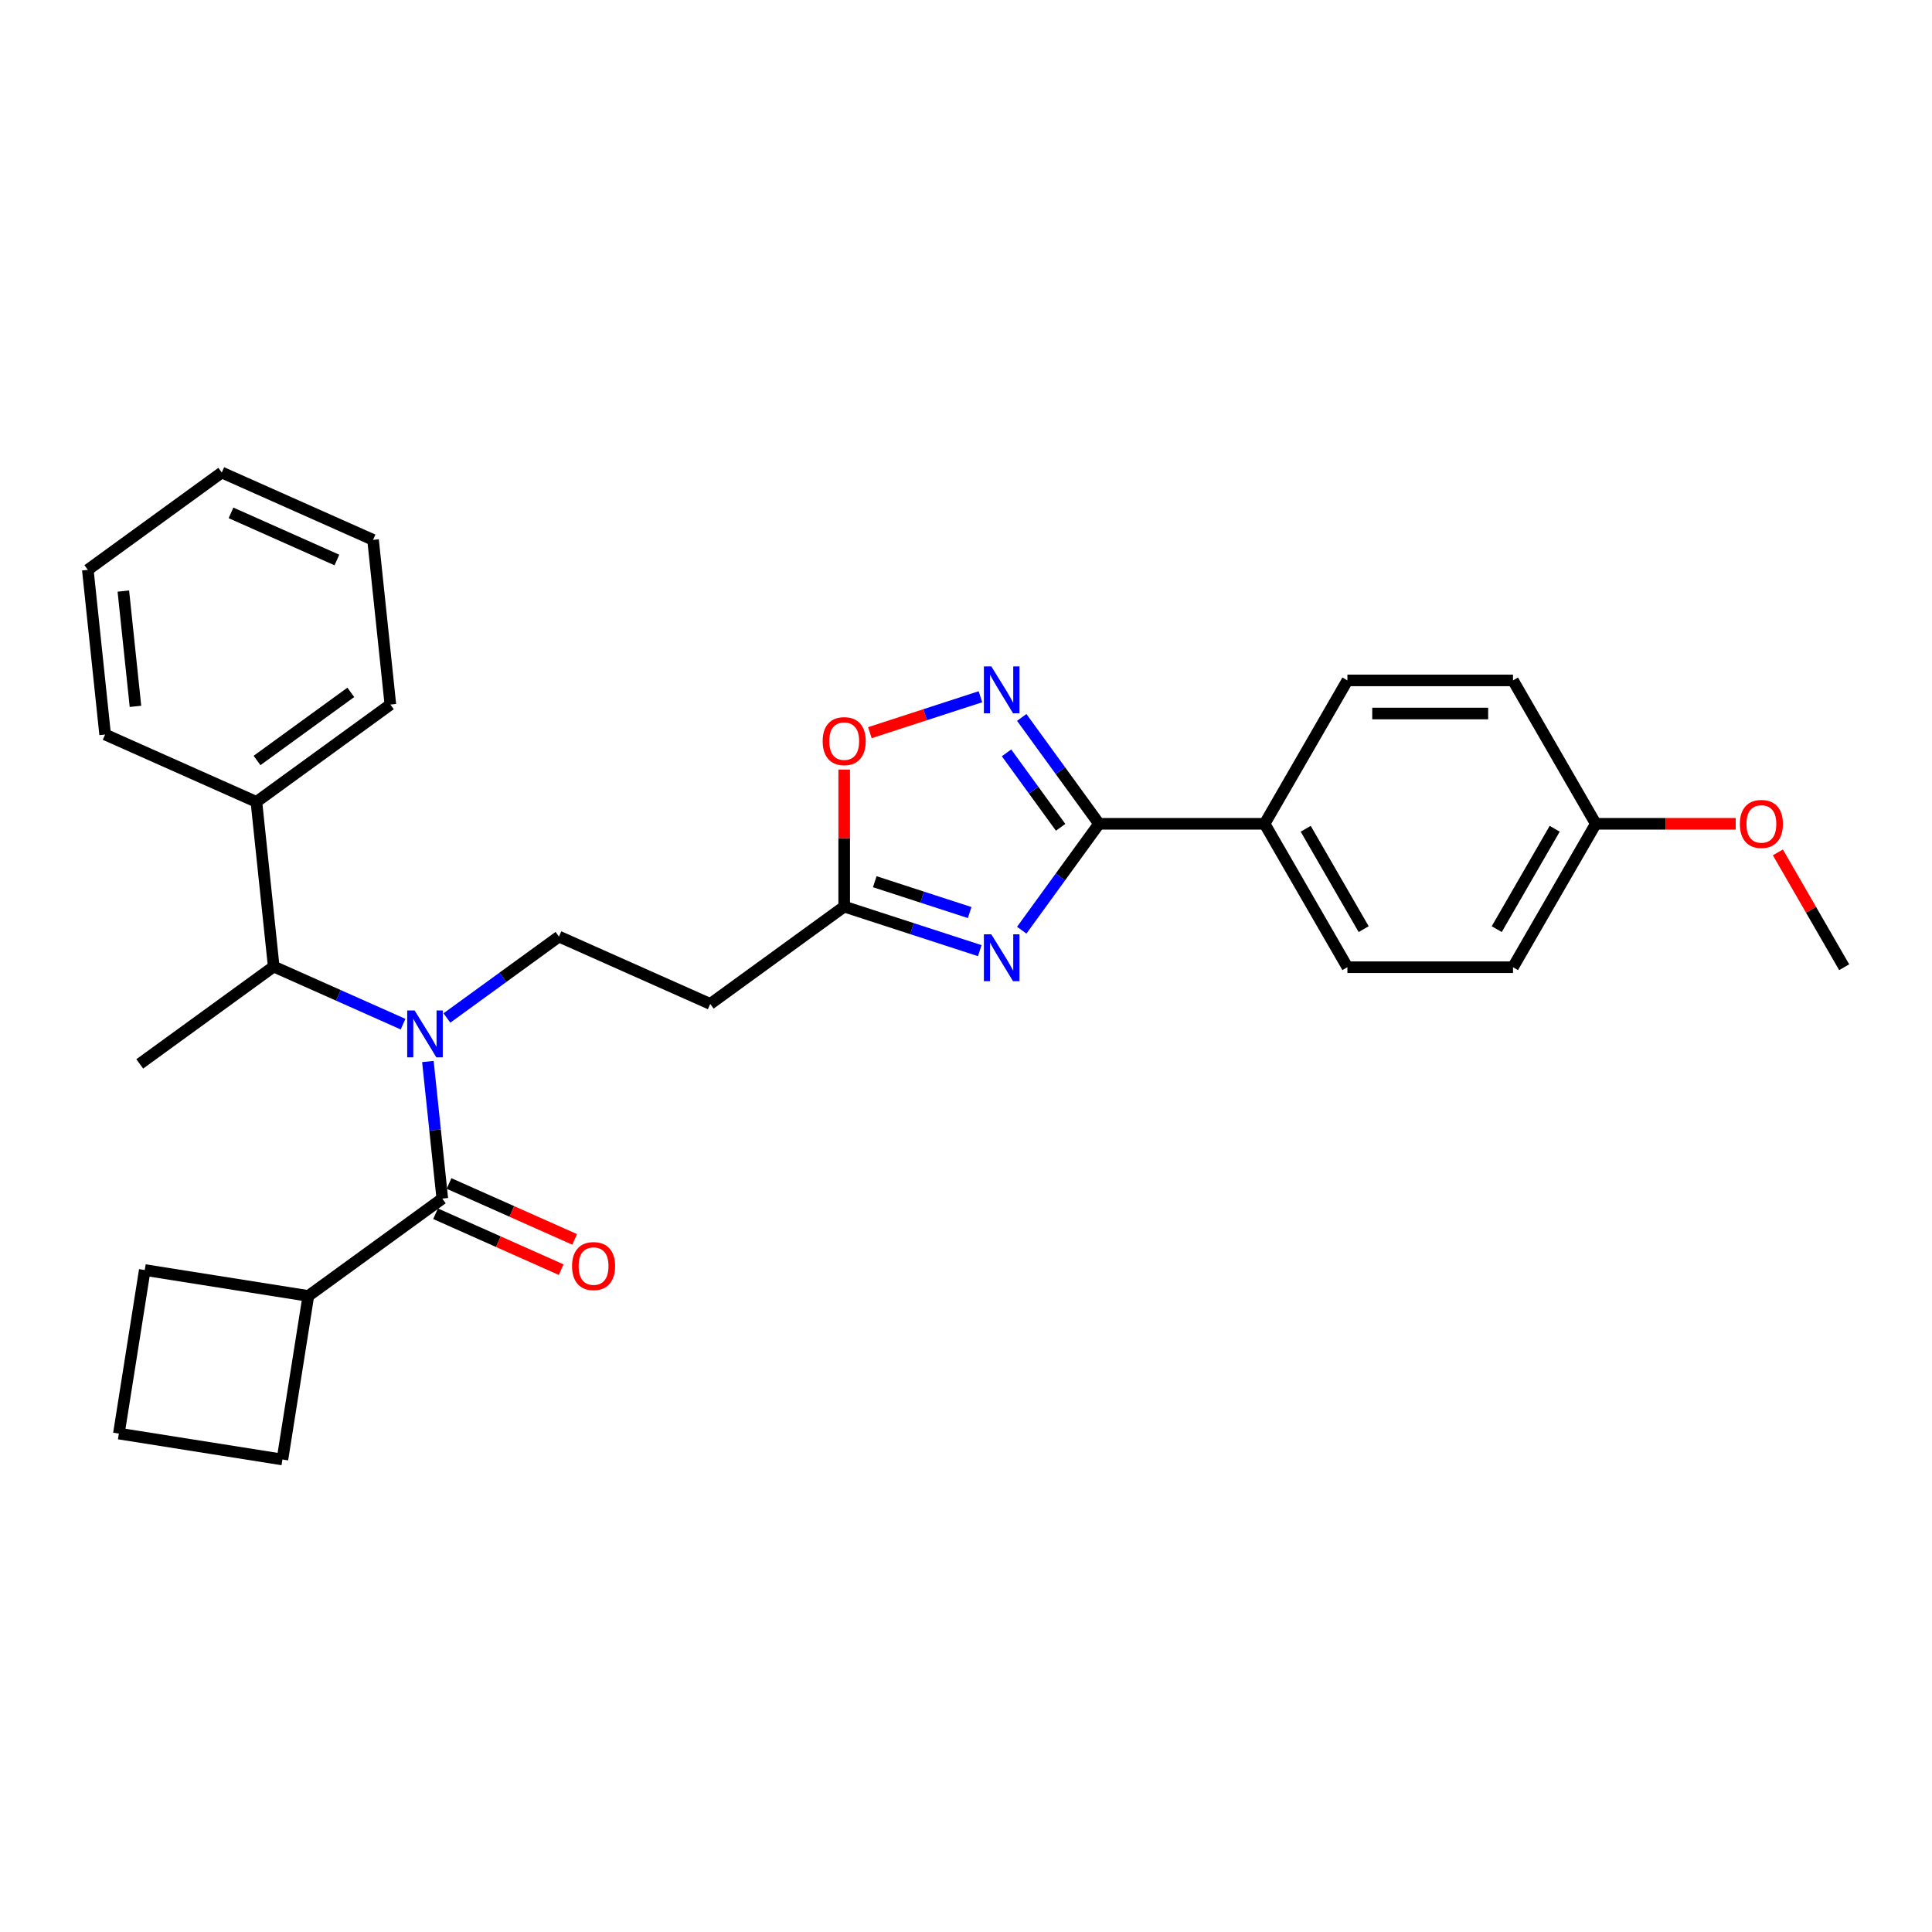 <?xml version='1.0' encoding='iso-8859-1'?>
<svg version='1.1' baseProfile='full'
              xmlns='http://www.w3.org/2000/svg'
                      xmlns:rdkit='http://www.rdkit.org/xml'
                      xmlns:xlink='http://www.w3.org/1999/xlink'
                  xml:space='preserve'
width='1000px' height='1000px' viewBox='0 0 1000 1000'>
<!-- END OF HEADER -->
<rect style='opacity:1.0;fill:#FFFFFF;stroke:none' width='1000' height='1000' x='0' y='0'> </rect>
<path class='bond-0' d='M 231.321,526.909 L 260.318,505.842' style='fill:none;fill-rule:evenodd;stroke:#0000FF;stroke-width:6px;stroke-linecap:butt;stroke-linejoin:miter;stroke-opacity:1' />
<path class='bond-0' d='M 260.318,505.842 L 289.314,484.775' style='fill:none;fill-rule:evenodd;stroke:#000000;stroke-width:6px;stroke-linecap:butt;stroke-linejoin:miter;stroke-opacity:1' />
<path class='bond-1' d='M 208.625,530.102 L 175.149,515.197' style='fill:none;fill-rule:evenodd;stroke:#0000FF;stroke-width:6px;stroke-linecap:butt;stroke-linejoin:miter;stroke-opacity:1' />
<path class='bond-1' d='M 175.149,515.197 L 141.673,500.293' style='fill:none;fill-rule:evenodd;stroke:#000000;stroke-width:6px;stroke-linecap:butt;stroke-linejoin:miter;stroke-opacity:1' />
<path class='bond-2' d='M 221.474,549.434 L 225.203,584.914' style='fill:none;fill-rule:evenodd;stroke:#0000FF;stroke-width:6px;stroke-linecap:butt;stroke-linejoin:miter;stroke-opacity:1' />
<path class='bond-2' d='M 225.203,584.914 L 228.932,620.395' style='fill:none;fill-rule:evenodd;stroke:#000000;stroke-width:6px;stroke-linecap:butt;stroke-linejoin:miter;stroke-opacity:1' />
<path class='bond-3' d='M 568.85,426.402 L 548.847,453.933' style='fill:none;fill-rule:evenodd;stroke:#000000;stroke-width:6px;stroke-linecap:butt;stroke-linejoin:miter;stroke-opacity:1' />
<path class='bond-3' d='M 548.847,453.933 L 528.845,481.464' style='fill:none;fill-rule:evenodd;stroke:#0000FF;stroke-width:6px;stroke-linecap:butt;stroke-linejoin:miter;stroke-opacity:1' />
<path class='bond-4' d='M 568.85,426.402 L 548.847,398.872' style='fill:none;fill-rule:evenodd;stroke:#000000;stroke-width:6px;stroke-linecap:butt;stroke-linejoin:miter;stroke-opacity:1' />
<path class='bond-4' d='M 548.847,398.872 L 528.845,371.341' style='fill:none;fill-rule:evenodd;stroke:#0000FF;stroke-width:6px;stroke-linecap:butt;stroke-linejoin:miter;stroke-opacity:1' />
<path class='bond-4' d='M 548.981,428.219 L 534.979,408.947' style='fill:none;fill-rule:evenodd;stroke:#000000;stroke-width:6px;stroke-linecap:butt;stroke-linejoin:miter;stroke-opacity:1' />
<path class='bond-4' d='M 534.979,408.947 L 520.978,389.676' style='fill:none;fill-rule:evenodd;stroke:#0000FF;stroke-width:6px;stroke-linecap:butt;stroke-linejoin:miter;stroke-opacity:1' />
<path class='bond-5' d='M 568.85,426.402 L 654.56,426.402' style='fill:none;fill-rule:evenodd;stroke:#000000;stroke-width:6px;stroke-linecap:butt;stroke-linejoin:miter;stroke-opacity:1' />
<path class='bond-6' d='M 507.122,492.056 L 472.039,480.657' style='fill:none;fill-rule:evenodd;stroke:#0000FF;stroke-width:6px;stroke-linecap:butt;stroke-linejoin:miter;stroke-opacity:1' />
<path class='bond-6' d='M 472.039,480.657 L 436.955,469.257' style='fill:none;fill-rule:evenodd;stroke:#000000;stroke-width:6px;stroke-linecap:butt;stroke-linejoin:miter;stroke-opacity:1' />
<path class='bond-6' d='M 501.895,472.333 L 477.336,464.354' style='fill:none;fill-rule:evenodd;stroke:#0000FF;stroke-width:6px;stroke-linecap:butt;stroke-linejoin:miter;stroke-opacity:1' />
<path class='bond-6' d='M 477.336,464.354 L 452.778,456.374' style='fill:none;fill-rule:evenodd;stroke:#000000;stroke-width:6px;stroke-linecap:butt;stroke-linejoin:miter;stroke-opacity:1' />
<path class='bond-7' d='M 436.955,469.257 L 436.955,433.799' style='fill:none;fill-rule:evenodd;stroke:#000000;stroke-width:6px;stroke-linecap:butt;stroke-linejoin:miter;stroke-opacity:1' />
<path class='bond-7' d='M 436.955,433.799 L 436.955,398.341' style='fill:none;fill-rule:evenodd;stroke:#FF0000;stroke-width:6px;stroke-linecap:butt;stroke-linejoin:miter;stroke-opacity:1' />
<path class='bond-8' d='M 436.955,469.257 L 367.614,519.637' style='fill:none;fill-rule:evenodd;stroke:#000000;stroke-width:6px;stroke-linecap:butt;stroke-linejoin:miter;stroke-opacity:1' />
<path class='bond-9' d='M 450.24,379.231 L 478.856,369.933' style='fill:none;fill-rule:evenodd;stroke:#FF0000;stroke-width:6px;stroke-linecap:butt;stroke-linejoin:miter;stroke-opacity:1' />
<path class='bond-9' d='M 478.856,369.933 L 507.472,360.635' style='fill:none;fill-rule:evenodd;stroke:#0000FF;stroke-width:6px;stroke-linecap:butt;stroke-linejoin:miter;stroke-opacity:1' />
<path class='bond-10' d='M 654.56,426.402 L 697.415,352.175' style='fill:none;fill-rule:evenodd;stroke:#000000;stroke-width:6px;stroke-linecap:butt;stroke-linejoin:miter;stroke-opacity:1' />
<path class='bond-11' d='M 654.56,426.402 L 697.415,500.63' style='fill:none;fill-rule:evenodd;stroke:#000000;stroke-width:6px;stroke-linecap:butt;stroke-linejoin:miter;stroke-opacity:1' />
<path class='bond-11' d='M 675.834,428.965 L 705.832,480.924' style='fill:none;fill-rule:evenodd;stroke:#000000;stroke-width:6px;stroke-linecap:butt;stroke-linejoin:miter;stroke-opacity:1' />
<path class='bond-12' d='M 825.98,426.402 L 783.125,500.63' style='fill:none;fill-rule:evenodd;stroke:#000000;stroke-width:6px;stroke-linecap:butt;stroke-linejoin:miter;stroke-opacity:1' />
<path class='bond-12' d='M 804.706,428.965 L 774.708,480.924' style='fill:none;fill-rule:evenodd;stroke:#000000;stroke-width:6px;stroke-linecap:butt;stroke-linejoin:miter;stroke-opacity:1' />
<path class='bond-13' d='M 825.98,426.402 L 862.193,426.402' style='fill:none;fill-rule:evenodd;stroke:#000000;stroke-width:6px;stroke-linecap:butt;stroke-linejoin:miter;stroke-opacity:1' />
<path class='bond-13' d='M 862.193,426.402 L 898.405,426.402' style='fill:none;fill-rule:evenodd;stroke:#FF0000;stroke-width:6px;stroke-linecap:butt;stroke-linejoin:miter;stroke-opacity:1' />
<path class='bond-14' d='M 825.98,426.402 L 783.125,352.175' style='fill:none;fill-rule:evenodd;stroke:#000000;stroke-width:6px;stroke-linecap:butt;stroke-linejoin:miter;stroke-opacity:1' />
<path class='bond-15' d='M 697.415,352.175 L 783.125,352.175' style='fill:none;fill-rule:evenodd;stroke:#000000;stroke-width:6px;stroke-linecap:butt;stroke-linejoin:miter;stroke-opacity:1' />
<path class='bond-15' d='M 710.271,369.317 L 770.269,369.317' style='fill:none;fill-rule:evenodd;stroke:#000000;stroke-width:6px;stroke-linecap:butt;stroke-linejoin:miter;stroke-opacity:1' />
<path class='bond-16' d='M 697.415,500.63 L 783.125,500.63' style='fill:none;fill-rule:evenodd;stroke:#000000;stroke-width:6px;stroke-linecap:butt;stroke-linejoin:miter;stroke-opacity:1' />
<path class='bond-17' d='M 920.231,441.196 L 937.388,470.913' style='fill:none;fill-rule:evenodd;stroke:#FF0000;stroke-width:6px;stroke-linecap:butt;stroke-linejoin:miter;stroke-opacity:1' />
<path class='bond-17' d='M 937.388,470.913 L 954.545,500.63' style='fill:none;fill-rule:evenodd;stroke:#000000;stroke-width:6px;stroke-linecap:butt;stroke-linejoin:miter;stroke-opacity:1' />
<path class='bond-18' d='M 289.314,484.775 L 367.614,519.637' style='fill:none;fill-rule:evenodd;stroke:#000000;stroke-width:6px;stroke-linecap:butt;stroke-linejoin:miter;stroke-opacity:1' />
<path class='bond-19' d='M 141.673,500.293 L 132.714,415.052' style='fill:none;fill-rule:evenodd;stroke:#000000;stroke-width:6px;stroke-linecap:butt;stroke-linejoin:miter;stroke-opacity:1' />
<path class='bond-20' d='M 141.673,500.293 L 72.332,550.672' style='fill:none;fill-rule:evenodd;stroke:#000000;stroke-width:6px;stroke-linecap:butt;stroke-linejoin:miter;stroke-opacity:1' />
<path class='bond-21' d='M 132.714,415.052 L 202.055,364.673' style='fill:none;fill-rule:evenodd;stroke:#000000;stroke-width:6px;stroke-linecap:butt;stroke-linejoin:miter;stroke-opacity:1' />
<path class='bond-21' d='M 133.039,393.627 L 181.578,358.362' style='fill:none;fill-rule:evenodd;stroke:#000000;stroke-width:6px;stroke-linecap:butt;stroke-linejoin:miter;stroke-opacity:1' />
<path class='bond-22' d='M 132.714,415.052 L 54.414,380.191' style='fill:none;fill-rule:evenodd;stroke:#000000;stroke-width:6px;stroke-linecap:butt;stroke-linejoin:miter;stroke-opacity:1' />
<path class='bond-23' d='M 202.055,364.673 L 193.096,279.432' style='fill:none;fill-rule:evenodd;stroke:#000000;stroke-width:6px;stroke-linecap:butt;stroke-linejoin:miter;stroke-opacity:1' />
<path class='bond-24' d='M 54.414,380.191 L 45.455,294.95' style='fill:none;fill-rule:evenodd;stroke:#000000;stroke-width:6px;stroke-linecap:butt;stroke-linejoin:miter;stroke-opacity:1' />
<path class='bond-24' d='M 70.118,365.613 L 63.846,305.944' style='fill:none;fill-rule:evenodd;stroke:#000000;stroke-width:6px;stroke-linecap:butt;stroke-linejoin:miter;stroke-opacity:1' />
<path class='bond-25' d='M 45.455,294.95 L 114.796,244.571' style='fill:none;fill-rule:evenodd;stroke:#000000;stroke-width:6px;stroke-linecap:butt;stroke-linejoin:miter;stroke-opacity:1' />
<path class='bond-26' d='M 193.096,279.432 L 114.796,244.571' style='fill:none;fill-rule:evenodd;stroke:#000000;stroke-width:6px;stroke-linecap:butt;stroke-linejoin:miter;stroke-opacity:1' />
<path class='bond-26' d='M 174.378,289.863 L 119.568,265.46' style='fill:none;fill-rule:evenodd;stroke:#000000;stroke-width:6px;stroke-linecap:butt;stroke-linejoin:miter;stroke-opacity:1' />
<path class='bond-27' d='M 225.446,628.225 L 257.954,642.698' style='fill:none;fill-rule:evenodd;stroke:#000000;stroke-width:6px;stroke-linecap:butt;stroke-linejoin:miter;stroke-opacity:1' />
<path class='bond-27' d='M 257.954,642.698 L 290.461,657.172' style='fill:none;fill-rule:evenodd;stroke:#FF0000;stroke-width:6px;stroke-linecap:butt;stroke-linejoin:miter;stroke-opacity:1' />
<path class='bond-27' d='M 232.418,612.565 L 264.926,627.038' style='fill:none;fill-rule:evenodd;stroke:#000000;stroke-width:6px;stroke-linecap:butt;stroke-linejoin:miter;stroke-opacity:1' />
<path class='bond-27' d='M 264.926,627.038 L 297.434,641.512' style='fill:none;fill-rule:evenodd;stroke:#FF0000;stroke-width:6px;stroke-linecap:butt;stroke-linejoin:miter;stroke-opacity:1' />
<path class='bond-28' d='M 228.932,620.395 L 159.591,670.774' style='fill:none;fill-rule:evenodd;stroke:#000000;stroke-width:6px;stroke-linecap:butt;stroke-linejoin:miter;stroke-opacity:1' />
<path class='bond-29' d='M 159.591,670.774 L 146.183,755.429' style='fill:none;fill-rule:evenodd;stroke:#000000;stroke-width:6px;stroke-linecap:butt;stroke-linejoin:miter;stroke-opacity:1' />
<path class='bond-30' d='M 159.591,670.774 L 74.936,657.366' style='fill:none;fill-rule:evenodd;stroke:#000000;stroke-width:6px;stroke-linecap:butt;stroke-linejoin:miter;stroke-opacity:1' />
<path class='bond-31' d='M 61.528,742.021 L 74.936,657.366' style='fill:none;fill-rule:evenodd;stroke:#000000;stroke-width:6px;stroke-linecap:butt;stroke-linejoin:miter;stroke-opacity:1' />
<path class='bond-32' d='M 61.528,742.021 L 146.183,755.429' style='fill:none;fill-rule:evenodd;stroke:#000000;stroke-width:6px;stroke-linecap:butt;stroke-linejoin:miter;stroke-opacity:1' />
<path  class='atom-0' d='M 214.608 523.018
L 222.562 535.874
Q 223.35 537.143, 224.619 539.44
Q 225.887 541.737, 225.956 541.874
L 225.956 523.018
L 229.178 523.018
L 229.178 547.291
L 225.853 547.291
L 217.316 533.234
Q 216.322 531.589, 215.259 529.703
Q 214.231 527.818, 213.922 527.235
L 213.922 547.291
L 210.768 547.291
L 210.768 523.018
L 214.608 523.018
' fill='#0000FF'/>
<path  class='atom-2' d='M 513.105 483.607
L 521.059 496.463
Q 521.847 497.732, 523.116 500.029
Q 524.384 502.326, 524.453 502.463
L 524.453 483.607
L 527.676 483.607
L 527.676 507.88
L 524.35 507.88
L 515.813 493.823
Q 514.819 492.178, 513.756 490.292
Q 512.728 488.407, 512.419 487.824
L 512.419 507.88
L 509.265 507.88
L 509.265 483.607
L 513.105 483.607
' fill='#0000FF'/>
<path  class='atom-4' d='M 425.813 383.616
Q 425.813 377.788, 428.693 374.531
Q 431.573 371.274, 436.955 371.274
Q 442.338 371.274, 445.218 374.531
Q 448.098 377.788, 448.098 383.616
Q 448.098 389.513, 445.183 392.873
Q 442.269 396.198, 436.955 396.198
Q 431.607 396.198, 428.693 392.873
Q 425.813 389.547, 425.813 383.616
M 436.955 393.455
Q 440.658 393.455, 442.646 390.987
Q 444.669 388.484, 444.669 383.616
Q 444.669 378.85, 442.646 376.45
Q 440.658 374.016, 436.955 374.016
Q 433.253 374.016, 431.23 376.416
Q 429.241 378.816, 429.241 383.616
Q 429.241 388.518, 431.23 390.987
Q 433.253 393.455, 436.955 393.455
' fill='#FF0000'/>
<path  class='atom-5' d='M 513.105 344.925
L 521.059 357.781
Q 521.847 359.05, 523.116 361.347
Q 524.384 363.644, 524.453 363.781
L 524.453 344.925
L 527.676 344.925
L 527.676 369.198
L 524.35 369.198
L 515.813 355.141
Q 514.819 353.496, 513.756 351.61
Q 512.728 349.725, 512.419 349.142
L 512.419 369.198
L 509.265 369.198
L 509.265 344.925
L 513.105 344.925
' fill='#0000FF'/>
<path  class='atom-12' d='M 900.548 426.471
Q 900.548 420.643, 903.428 417.386
Q 906.308 414.129, 911.69 414.129
Q 917.073 414.129, 919.953 417.386
Q 922.833 420.643, 922.833 426.471
Q 922.833 432.368, 919.919 435.728
Q 917.004 439.053, 911.69 439.053
Q 906.342 439.053, 903.428 435.728
Q 900.548 432.402, 900.548 426.471
M 911.69 436.31
Q 915.393 436.31, 917.382 433.842
Q 919.404 431.339, 919.404 426.471
Q 919.404 421.705, 917.382 419.306
Q 915.393 416.871, 911.69 416.871
Q 907.988 416.871, 905.965 419.271
Q 903.976 421.671, 903.976 426.471
Q 903.976 431.374, 905.965 433.842
Q 907.988 436.31, 911.69 436.31
' fill='#FF0000'/>
<path  class='atom-25' d='M 296.09 655.325
Q 296.09 649.497, 298.97 646.24
Q 301.85 642.983, 307.232 642.983
Q 312.615 642.983, 315.495 646.24
Q 318.375 649.497, 318.375 655.325
Q 318.375 661.222, 315.461 664.582
Q 312.546 667.907, 307.232 667.907
Q 301.884 667.907, 298.97 664.582
Q 296.09 661.256, 296.09 655.325
M 307.232 665.165
Q 310.935 665.165, 312.924 662.696
Q 314.946 660.193, 314.946 655.325
Q 314.946 650.56, 312.924 648.16
Q 310.935 645.725, 307.232 645.725
Q 303.53 645.725, 301.507 648.125
Q 299.519 650.525, 299.519 655.325
Q 299.519 660.228, 301.507 662.696
Q 303.53 665.165, 307.232 665.165
' fill='#FF0000'/>
</svg>
